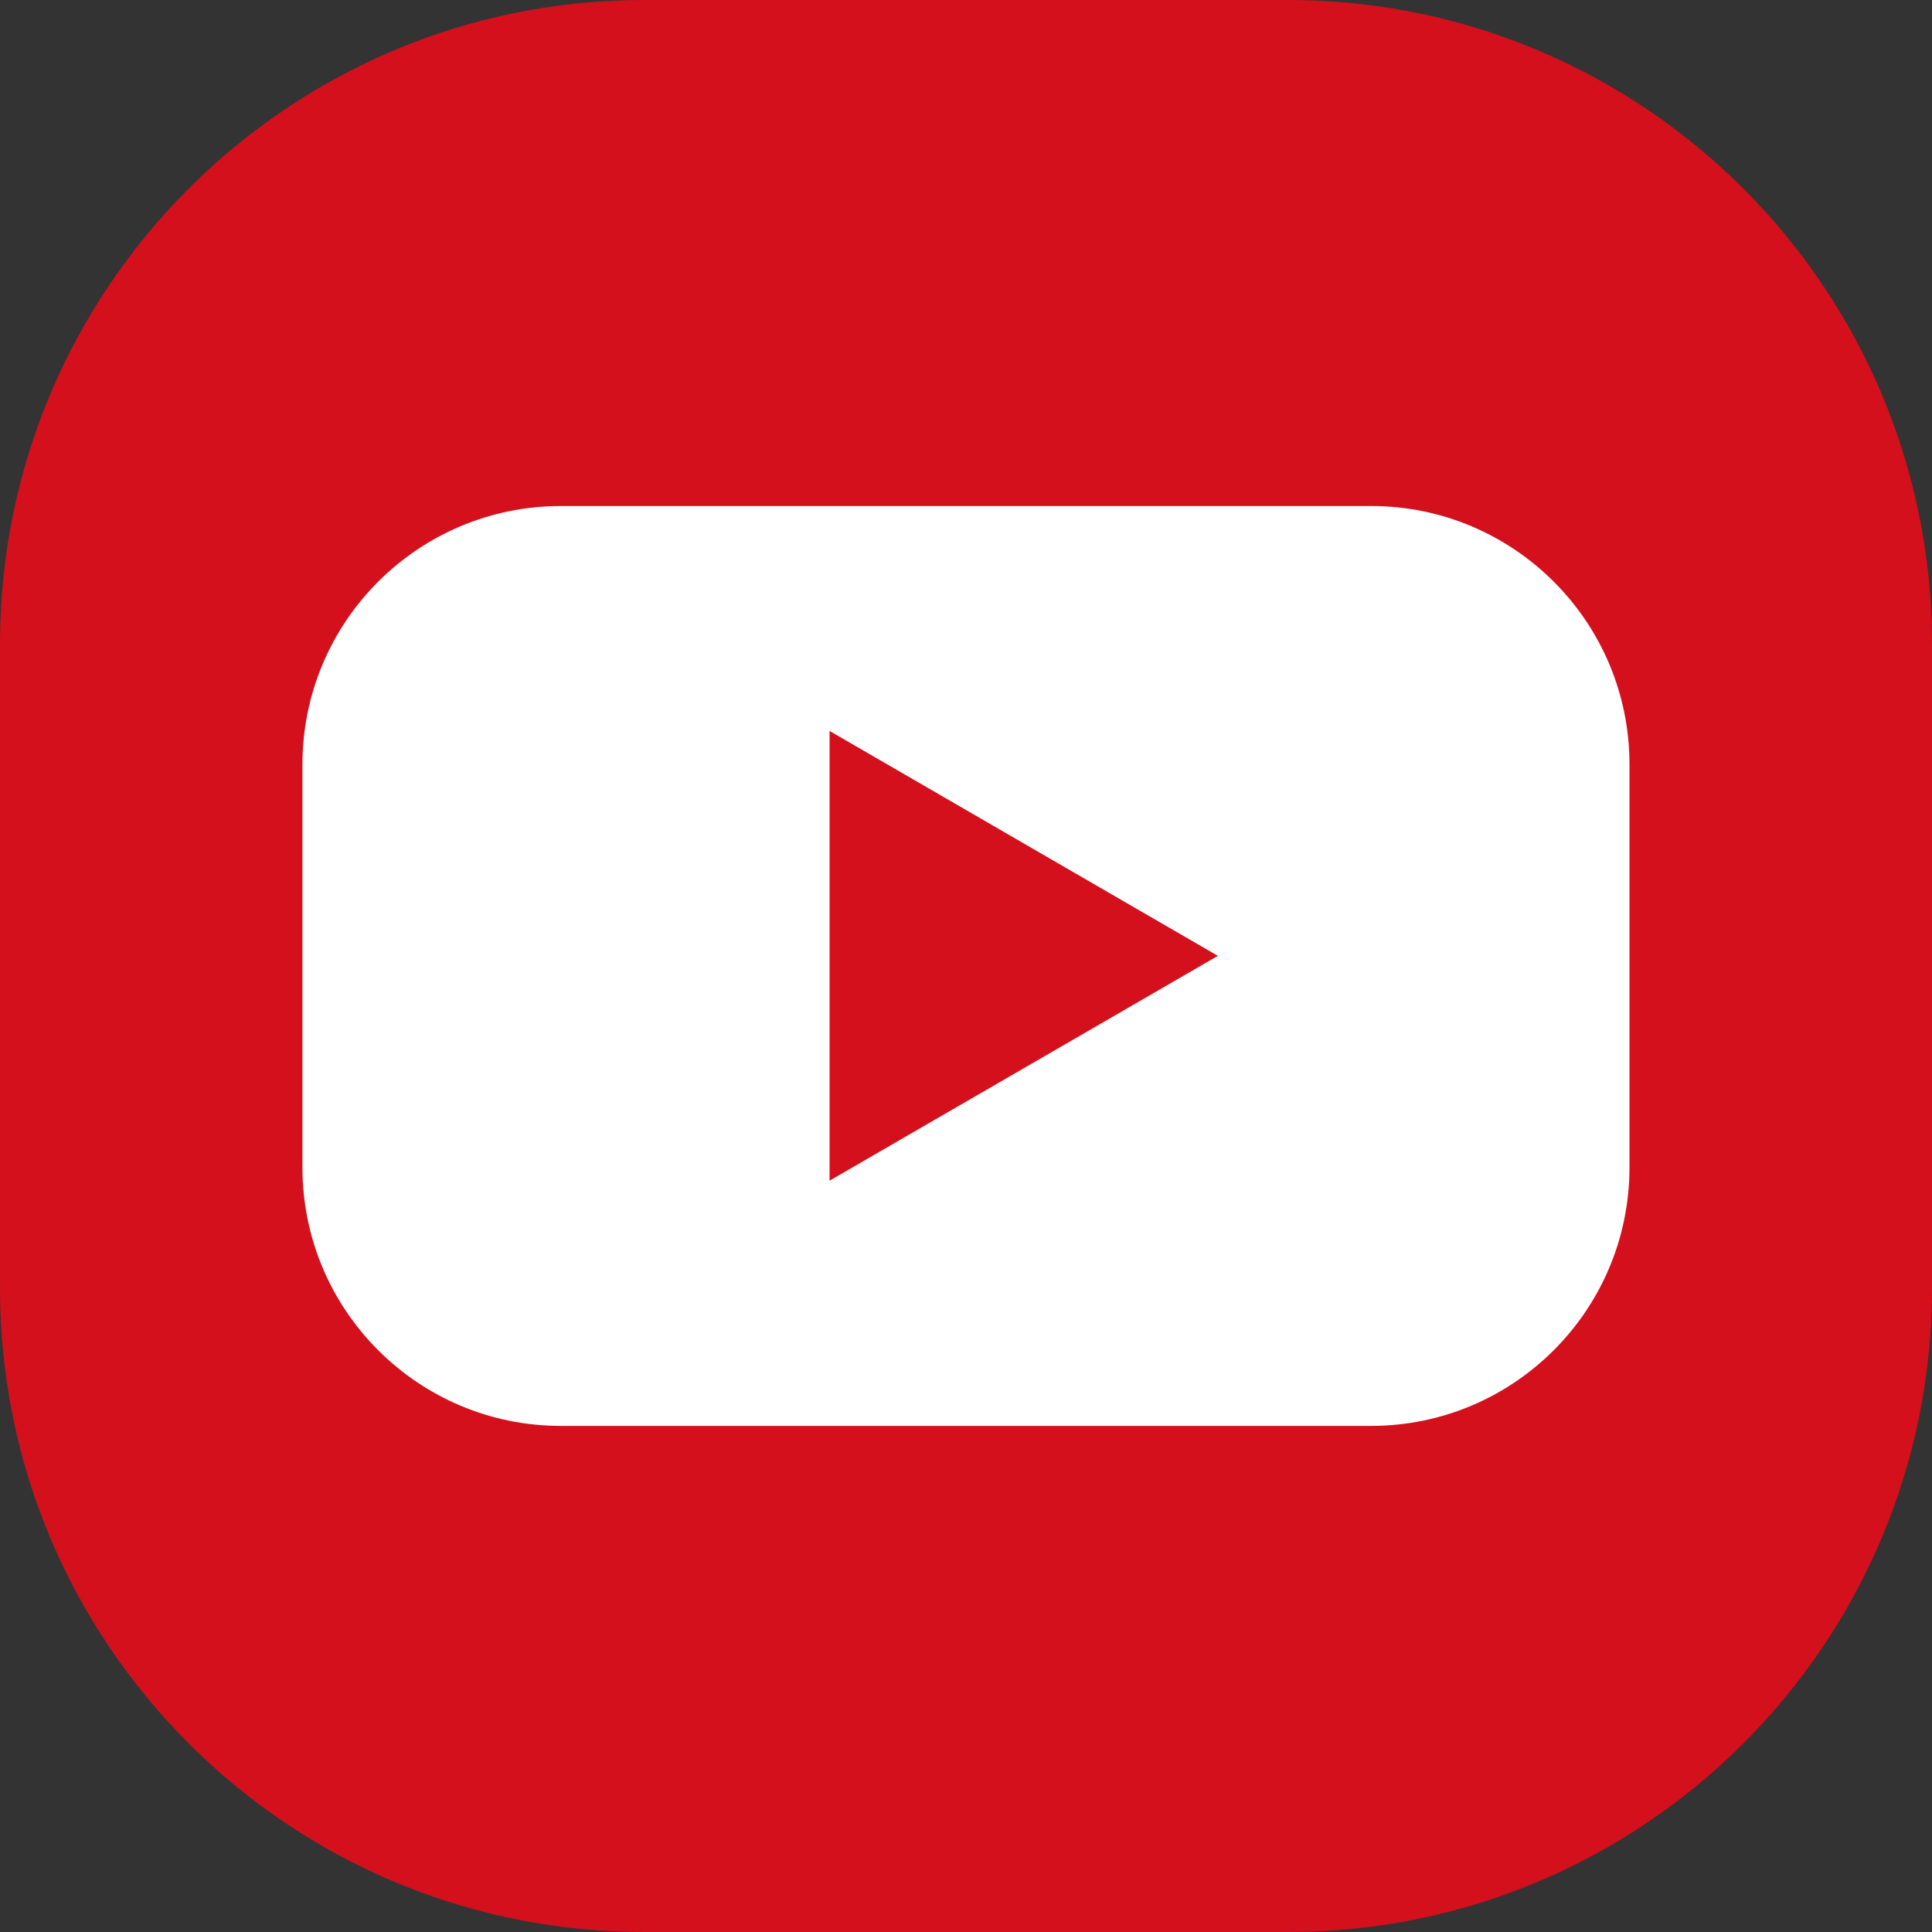 <?xml version="1.0" encoding="utf-8"?>
<!-- Generator: Adobe Illustrator 17.1.0, SVG Export Plug-In . SVG Version: 6.00 Build 0)  -->
<!DOCTYPE svg PUBLIC "-//W3C//DTD SVG 1.1//EN" "http://www.w3.org/Graphics/SVG/1.1/DTD/svg11.dtd">
<svg version="1.1" id="Слой_1" xmlns="http://www.w3.org/2000/svg" xmlns:xlink="http://www.w3.org/1999/xlink" x="0px" y="0px"
	 viewBox="0 0 24 24" enable-background="new 0 0 24 24" xml:space="preserve">
<rect x="0" y="0" width="24" height="24" fill="#333333" stroke="none"/>
<path fill="#D4101D" d="M16,24H8c-4.418,0-8-3.582-8-8V8c0-4.418,3.582-8,8-8h8c4.418,0,8,3.582,8,8v8C24,20.418,20.418,24,16,24z"
	/>
<path fill="#FFFFFF" d="M17.032,6.286H6.968c-1.774,0-3.211,1.438-3.211,3.211v5.005c0,1.774,1.438,3.211,3.211,3.211h10.063
	c1.774,0,3.211-1.438,3.211-3.211V9.497C20.243,7.724,18.805,6.286,17.032,6.286z M10.305,14.667V9.08l4.824,2.794L10.305,14.667z"
	/>
</svg>
